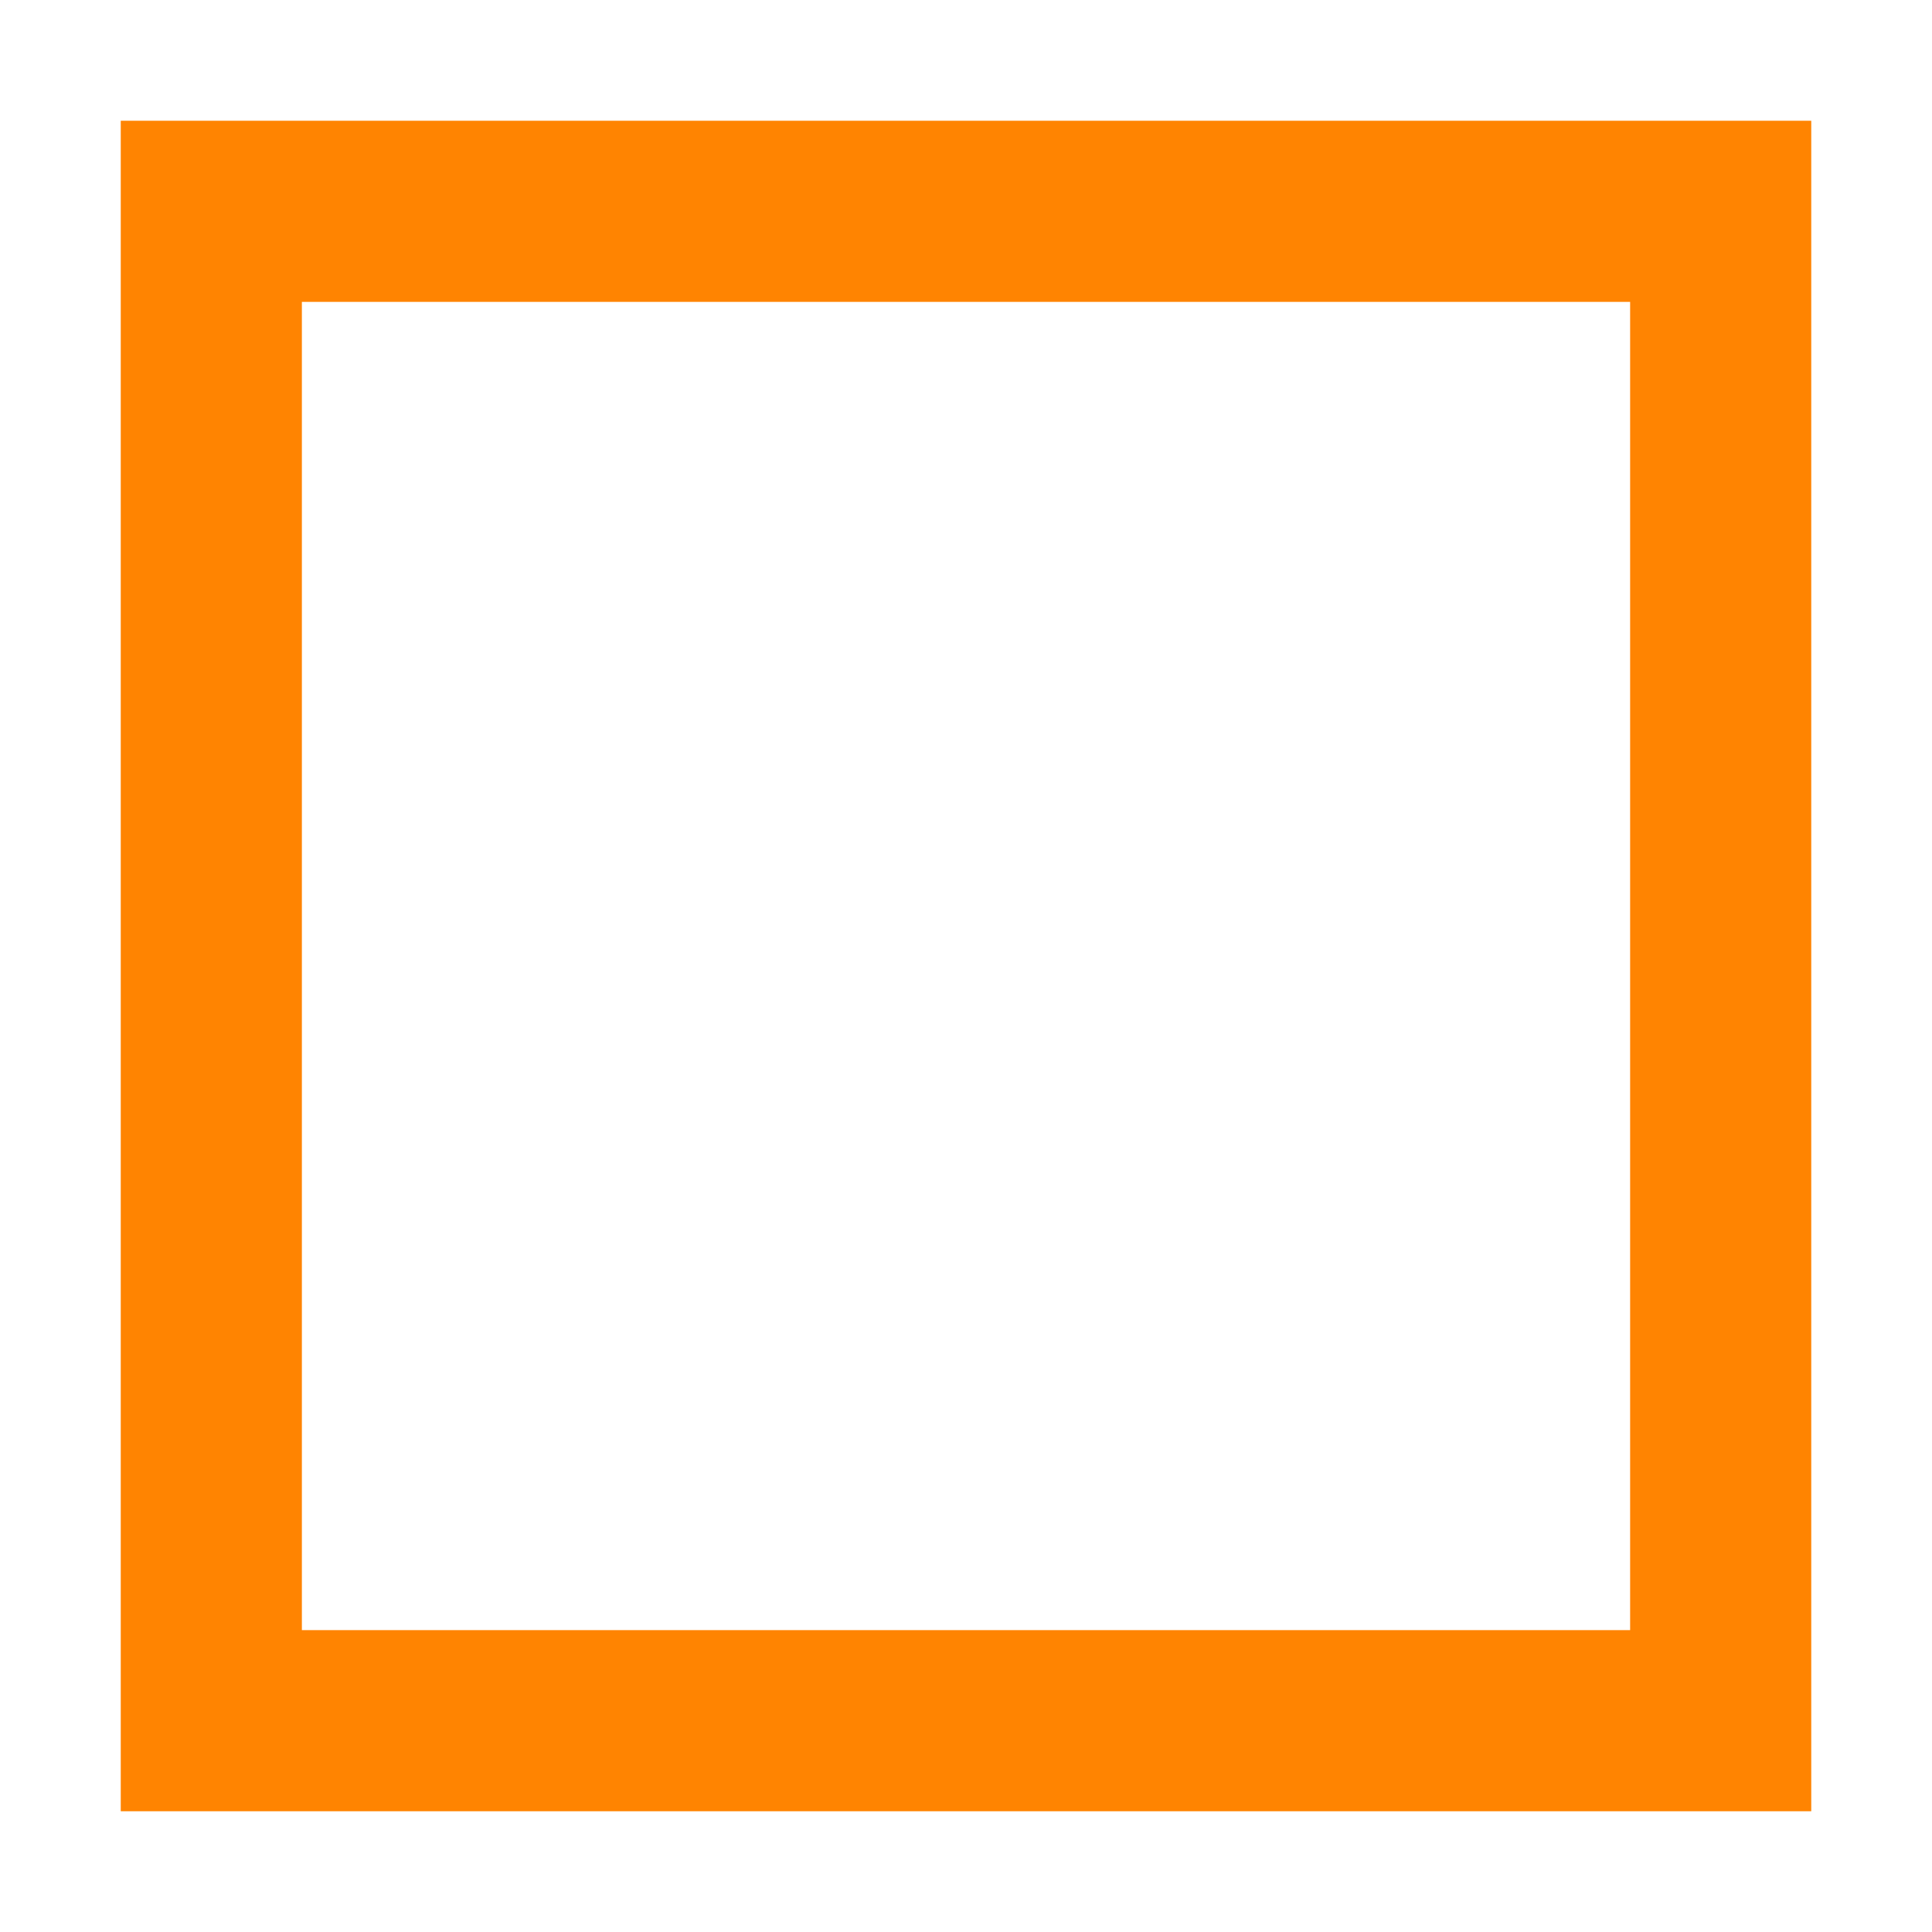 <?xml version="1.0" encoding="UTF-8" standalone="no"?>
<svg
   xmlns:osb="http://www.openswatchbook.org/uri/2009/osb"
   xmlns:dc="http://purl.org/dc/elements/1.1/"
   xmlns:cc="http://creativecommons.org/ns#"
   xmlns:rdf="http://www.w3.org/1999/02/22-rdf-syntax-ns#"
   xmlns:svg="http://www.w3.org/2000/svg"
   xmlns="http://www.w3.org/2000/svg"
   xmlns:xlink="http://www.w3.org/1999/xlink"
   version="1.1"
   id="svg3447"
   height="32"
   width="32">
  <defs
     id="defs3449">
    <mask
       id="mask4325"
       maskUnits="userSpaceOnUse">
      <path
         style="fill:#ffffff;fill-opacity:1;fill-rule:evenodd;stroke:none;display:inline"
         id="path4327"
         d="m 156,80 a 11,11 0 1 1 -22,0 11,11 0 1 1 22,0 z"
         transform="translate(24.5,-0.5)" />
    </mask>
    <mask
       id="mask4639"
       maskUnits="userSpaceOnUse">
      <path
         id="path4641"
         d="m 8,198 0,12 c 0,4.418 3.582,8 8,8 4.418,0 8,-3.582 8,-8 l 0,-12 -16,0 z"
         style="fill:#ffffff;fill-opacity:1;fill-rule:evenodd;stroke:none" />
    </mask>
    <mask
       id="mask4584"
       maskUnits="userSpaceOnUse">
      <path
         d="m 27,208 a 11,11 0 1 1 -22,0 11,11 0 1 1 22,0 z"
         id="path4586"
         style="fill:#ffffff;fill-opacity:1;fill-rule:evenodd;stroke:none" />
    </mask>
    <linearGradient
       y2="194"
       x2="82"
       y1="206"
       x1="94"
       gradientTransform="translate(-80,844.362)"
       gradientUnits="userSpaceOnUse"
       id="linearGradient4371"
       xlink:href="#linearGradient4373" />
    <linearGradient
       id="linearGradient4373">
      <stop
         style="stop-color:#b09f7d;stop-opacity:1"
         offset="0"
         id="stop4375" />
      <stop
         style="stop-color:#b09f7d;stop-opacity:1"
         offset="1"
         id="stop4377" />
    </linearGradient>
    <linearGradient
       y2="207"
       x2="95"
       y1="193"
       x1="81"
       gradientTransform="translate(-80,844.362)"
       gradientUnits="userSpaceOnUse"
       id="linearGradient4369"
       xlink:href="#linearGradient4379" />
    <linearGradient
       id="linearGradient4379">
      <stop
         style="stop-color:#d4cab3;stop-opacity:1"
         offset="0"
         id="stop4381" />
      <stop
         style="stop-color:#806943;stop-opacity:1"
         offset="1"
         id="stop4383" />
    </linearGradient>
    <linearGradient
       y2="202"
       x2="89"
       y1="193"
       x1="81"
       gradientTransform="translate(-80,844.362)"
       gradientUnits="userSpaceOnUse"
       id="linearGradient4367"
       xlink:href="#linearGradient4385" />
    <linearGradient
       id="linearGradient4385">
      <stop
         style="stop-color:#e0d8c7;stop-opacity:1"
         offset="0"
         id="stop4387" />
      <stop
         style="stop-color:#6f5833;stop-opacity:1"
         offset="1"
         id="stop4389" />
    </linearGradient>
    <linearGradient
       y2="194"
       x2="82"
       y1="206"
       x1="94"
       gradientTransform="translate(-64,844.362)"
       gradientUnits="userSpaceOnUse"
       id="linearGradient4341"
       xlink:href="#linearGradient4355" />
    <linearGradient
       id="linearGradient4355">
      <stop
         id="stop4357"
         offset="0"
         style="stop-color:#b77373;stop-opacity:1" />
      <stop
         id="stop4359"
         offset="1"
         style="stop-color:#b77373;stop-opacity:1" />
    </linearGradient>
    <linearGradient
       y2="207"
       x2="95"
       y1="193"
       x1="81"
       gradientTransform="translate(-64,844.362)"
       gradientUnits="userSpaceOnUse"
       id="linearGradient4339"
       xlink:href="#linearGradient4343" />
    <linearGradient
       id="linearGradient4343">
      <stop
         id="stop4345"
         offset="0"
         style="stop-color:#d8acac;stop-opacity:1" />
      <stop
         id="stop4347"
         offset="1"
         style="stop-color:#893939;stop-opacity:1" />
    </linearGradient>
    <linearGradient
       y2="202"
       x2="89"
       y1="193"
       x1="81"
       gradientTransform="translate(-64,844.362)"
       gradientUnits="userSpaceOnUse"
       id="linearGradient4337"
       xlink:href="#linearGradient4349" />
    <linearGradient
       id="linearGradient4349">
      <stop
         id="stop4351"
         offset="0"
         style="stop-color:#e3c1c1;stop-opacity:1" />
      <stop
         id="stop4353"
         offset="1"
         style="stop-color:#792b2b;stop-opacity:1" />
    </linearGradient>
    <linearGradient
       y2="194"
       x2="82"
       y1="206"
       x1="94"
       gradientTransform="translate(-64,828.362)"
       gradientUnits="userSpaceOnUse"
       id="linearGradient4311"
       xlink:href="#linearGradient4325" />
    <linearGradient
       id="linearGradient4325">
      <stop
         style="stop-color:#c6905d;stop-opacity:1"
         offset="0"
         id="stop4327" />
      <stop
         style="stop-color:#c6905d;stop-opacity:1"
         offset="1"
         id="stop4329" />
    </linearGradient>
    <linearGradient
       y2="207"
       x2="95"
       y1="193"
       x1="81"
       gradientTransform="translate(-64,828.362)"
       gradientUnits="userSpaceOnUse"
       id="linearGradient4309"
       xlink:href="#linearGradient4313" />
    <linearGradient
       id="linearGradient4313">
      <stop
         style="stop-color:#e1c09b;stop-opacity:1"
         offset="0"
         id="stop4315" />
      <stop
         style="stop-color:#9f5826;stop-opacity:1"
         offset="1"
         id="stop4317" />
    </linearGradient>
    <linearGradient
       y2="202"
       x2="89"
       y1="193"
       x1="81"
       gradientTransform="translate(-64,828.362)"
       gradientUnits="userSpaceOnUse"
       id="linearGradient4307"
       xlink:href="#linearGradient4319" />
    <linearGradient
       id="linearGradient4319">
      <stop
         style="stop-color:#e9d1b3;stop-opacity:1"
         offset="0"
         id="stop4321" />
      <stop
         style="stop-color:#91471a;stop-opacity:1"
         offset="1"
         id="stop4323" />
    </linearGradient>
    <linearGradient
       gradientTransform="translate(-80,828.362)"
       gradientUnits="userSpaceOnUse"
       y2="194"
       x2="82"
       y1="206"
       x1="94"
       id="linearGradient4299"
       xlink:href="#linearGradient4293" />
    <linearGradient
       id="linearGradient4293">
      <stop
         id="stop4295"
         offset="0"
         style="stop-color:#c6ac5d;stop-opacity:1" />
      <stop
         id="stop4297"
         offset="1"
         style="stop-color:#c6ac5d;stop-opacity:1" />
    </linearGradient>
    <linearGradient
       gradientTransform="translate(-80,828.362)"
       gradientUnits="userSpaceOnUse"
       y2="207"
       x2="95"
       y1="193"
       x1="81"
       id="linearGradient4289"
       xlink:href="#linearGradient4282" />
    <linearGradient
       id="linearGradient4282">
      <stop
         id="stop4284"
         offset="0"
         style="stop-color:#e1d29b;stop-opacity:1" />
      <stop
         id="stop4286"
         offset="1"
         style="stop-color:#9f7a26;stop-opacity:1" />
    </linearGradient>
    <linearGradient
       gradientTransform="translate(-16,1.6909766e-6)"
       gradientUnits="userSpaceOnUse"
       y2="202"
       x2="89"
       y1="193"
       x1="81"
       id="linearGradient4278"
       xlink:href="#linearGradient4272" />
    <linearGradient
       id="linearGradient4272">
      <stop
         id="stop4274"
         offset="0"
         style="stop-color:#e9deb3;stop-opacity:1" />
      <stop
         id="stop4276"
         offset="1"
         style="stop-color:#91691a;stop-opacity:1" />
    </linearGradient>
    <linearGradient
       xlink:href="#linearGradient4272"
       id="linearGradient6090"
       gradientUnits="userSpaceOnUse"
       gradientTransform="translate(-80,828.362)"
       x1="81"
       y1="193"
       x2="89"
       y2="202" />
    <linearGradient
       gradientTransform="translate(-26,-6)"
       gradientUnits="userSpaceOnUse"
       y2="262"
       x2="58"
       y1="230"
       x1="26"
       id="linearGradient4186"
       xlink:href="#linearGradient4180" />
    <linearGradient
       id="linearGradient4180">
      <stop
         id="stop4182"
         offset="0"
         style="stop-color:#a19c7f;stop-opacity:1" />
      <stop
         id="stop4184"
         offset="1"
         style="stop-color:#8b866b;stop-opacity:1" />
    </linearGradient>
    <linearGradient
       xlink:href="#linearGradient4180"
       id="linearGradient6107"
       gradientUnits="userSpaceOnUse"
       gradientTransform="translate(-26,790.362)"
       x1="26"
       y1="230"
       x2="58"
       y2="262" />
    <linearGradient
       y2="273"
       x2="190"
       y1="273"
       x1="185"
       gradientTransform="translate(-1211.362,-257)"
       gradientUnits="userSpaceOnUse"
       id="linearGradient4281"
       xlink:href="#linearGradient4161" />
    <linearGradient
       osb:paint="gradient"
       id="linearGradient4161">
      <stop
         id="stop4163"
         offset="0"
         style="stop-color:#45c0fe;stop-opacity:0" />
      <stop
         id="stop4165"
         offset="1"
         style="stop-color:#003a83;stop-opacity:1" />
    </linearGradient>
    <linearGradient
       y2="273"
       x2="190"
       y1="273"
       x1="185"
       gradientTransform="translate(-191,-1309.362)"
       gradientUnits="userSpaceOnUse"
       id="linearGradient4283"
       xlink:href="#linearGradient4179" />
    <linearGradient
       osb:paint="gradient"
       id="linearGradient4179">
      <stop
         id="stop4181"
         offset="0"
         style="stop-color:#45c0fe;stop-opacity:0" />
      <stop
         id="stop4183"
         offset="1"
         style="stop-color:#003a83;stop-opacity:1" />
    </linearGradient>
    <linearGradient
       y2="273"
       x2="190"
       y1="273"
       x1="185"
       gradientTransform="translate(861.362,-289)"
       gradientUnits="userSpaceOnUse"
       id="linearGradient4285"
       xlink:href="#linearGradient4173" />
    <linearGradient
       osb:paint="gradient"
       id="linearGradient4173">
      <stop
         id="stop4175"
         offset="0"
         style="stop-color:#45c0fe;stop-opacity:0" />
      <stop
         id="stop4177"
         offset="1"
         style="stop-color:#003a83;stop-opacity:1" />
    </linearGradient>
    <linearGradient
       gradientTransform="translate(-159,763.362)"
       gradientUnits="userSpaceOnUse"
       y2="273"
       x2="190"
       y1="273"
       x1="185"
       id="linearGradient5845"
       xlink:href="#linearGradient4167" />
    <linearGradient
       osb:paint="gradient"
       id="linearGradient4167">
      <stop
         id="stop4169"
         offset="0"
         style="stop-color:#45c0fe;stop-opacity:0" />
      <stop
         id="stop4171"
         offset="1"
         style="stop-color:#003a83;stop-opacity:1" />
    </linearGradient>
    <linearGradient
       gradientTransform="translate(-63,1020.362)"
       gradientUnits="userSpaceOnUse"
       y2="22.481"
       x2="85.556"
       y1="28.87"
       x1="91.944"
       id="linearGradient3990"
       xlink:href="#linearGradient3984" />
    <linearGradient
       id="linearGradient3984">
      <stop
         id="stop3986"
         offset="0"
         style="stop-color:#fff8bb;stop-opacity:1" />
      <stop
         id="stop3988"
         offset="1"
         style="stop-color:#ecb100;stop-opacity:1" />
    </linearGradient>
    <linearGradient
       gradientTransform="translate(33,-3e-8)"
       gradientUnits="userSpaceOnUse"
       y2="17"
       x2="80"
       y1="15"
       x1="78"
       id="linearGradient3980"
       xlink:href="#linearGradient3974" />
    <linearGradient
       id="linearGradient3974">
      <stop
         id="stop3976"
         offset="0"
         style="stop-color:#ae8300;stop-opacity:1" />
      <stop
         id="stop3978"
         offset="1"
         style="stop-color:#ffe89f;stop-opacity:1" />
    </linearGradient>
    <linearGradient
       xlink:href="#linearGradient3974"
       id="linearGradient6548"
       gradientUnits="userSpaceOnUse"
       gradientTransform="translate(-63,1020.362)"
       x1="78"
       y1="15"
       x2="80"
       y2="17" />
    <linearGradient
       xlink:href="#linearGradient3996-7"
       id="linearGradient6584"
       gradientUnits="userSpaceOnUse"
       gradientTransform="translate(-24,-52)"
       x1="156"
       y1="0"
       x2="188"
       y2="32" />
    <linearGradient
       id="linearGradient3996-7">
      <stop
         id="stop3998-7"
         offset="0"
         style="stop-color:#fdf382;stop-opacity:1" />
      <stop
         style="stop-color:#f4ce39;stop-opacity:1"
         offset="0.506"
         id="stop4004-9" />
      <stop
         id="stop4000-3"
         offset="1"
         style="stop-color:#ecb100;stop-opacity:1" />
    </linearGradient>
    <linearGradient
       xlink:href="#linearGradient3996-7"
       id="linearGradient6621"
       gradientUnits="userSpaceOnUse"
       gradientTransform="translate(-156,1020.362)"
       x1="156"
       y1="0"
       x2="188"
       y2="32" />
  </defs>
  <g
     style="display:inline"
     transform="translate(0,-1020.362)"
     id="layer1">
    <rect
       y="1020.362"
       x="0"
       height="32"
       width="32"
       id="rect4006"
       style="fill:#ffffff;fill-opacity:1;stroke:none" />
    <path
       id="rect4008"
       d="m 2,1022.362 0,28 28,0 0,-28 -28,0 z m 3,3 22,0 0,22 -22,0 0,-22 z"
       style="fill:#ff8401;fill-opacity:1;stroke:none" />
  </g>
</svg>
